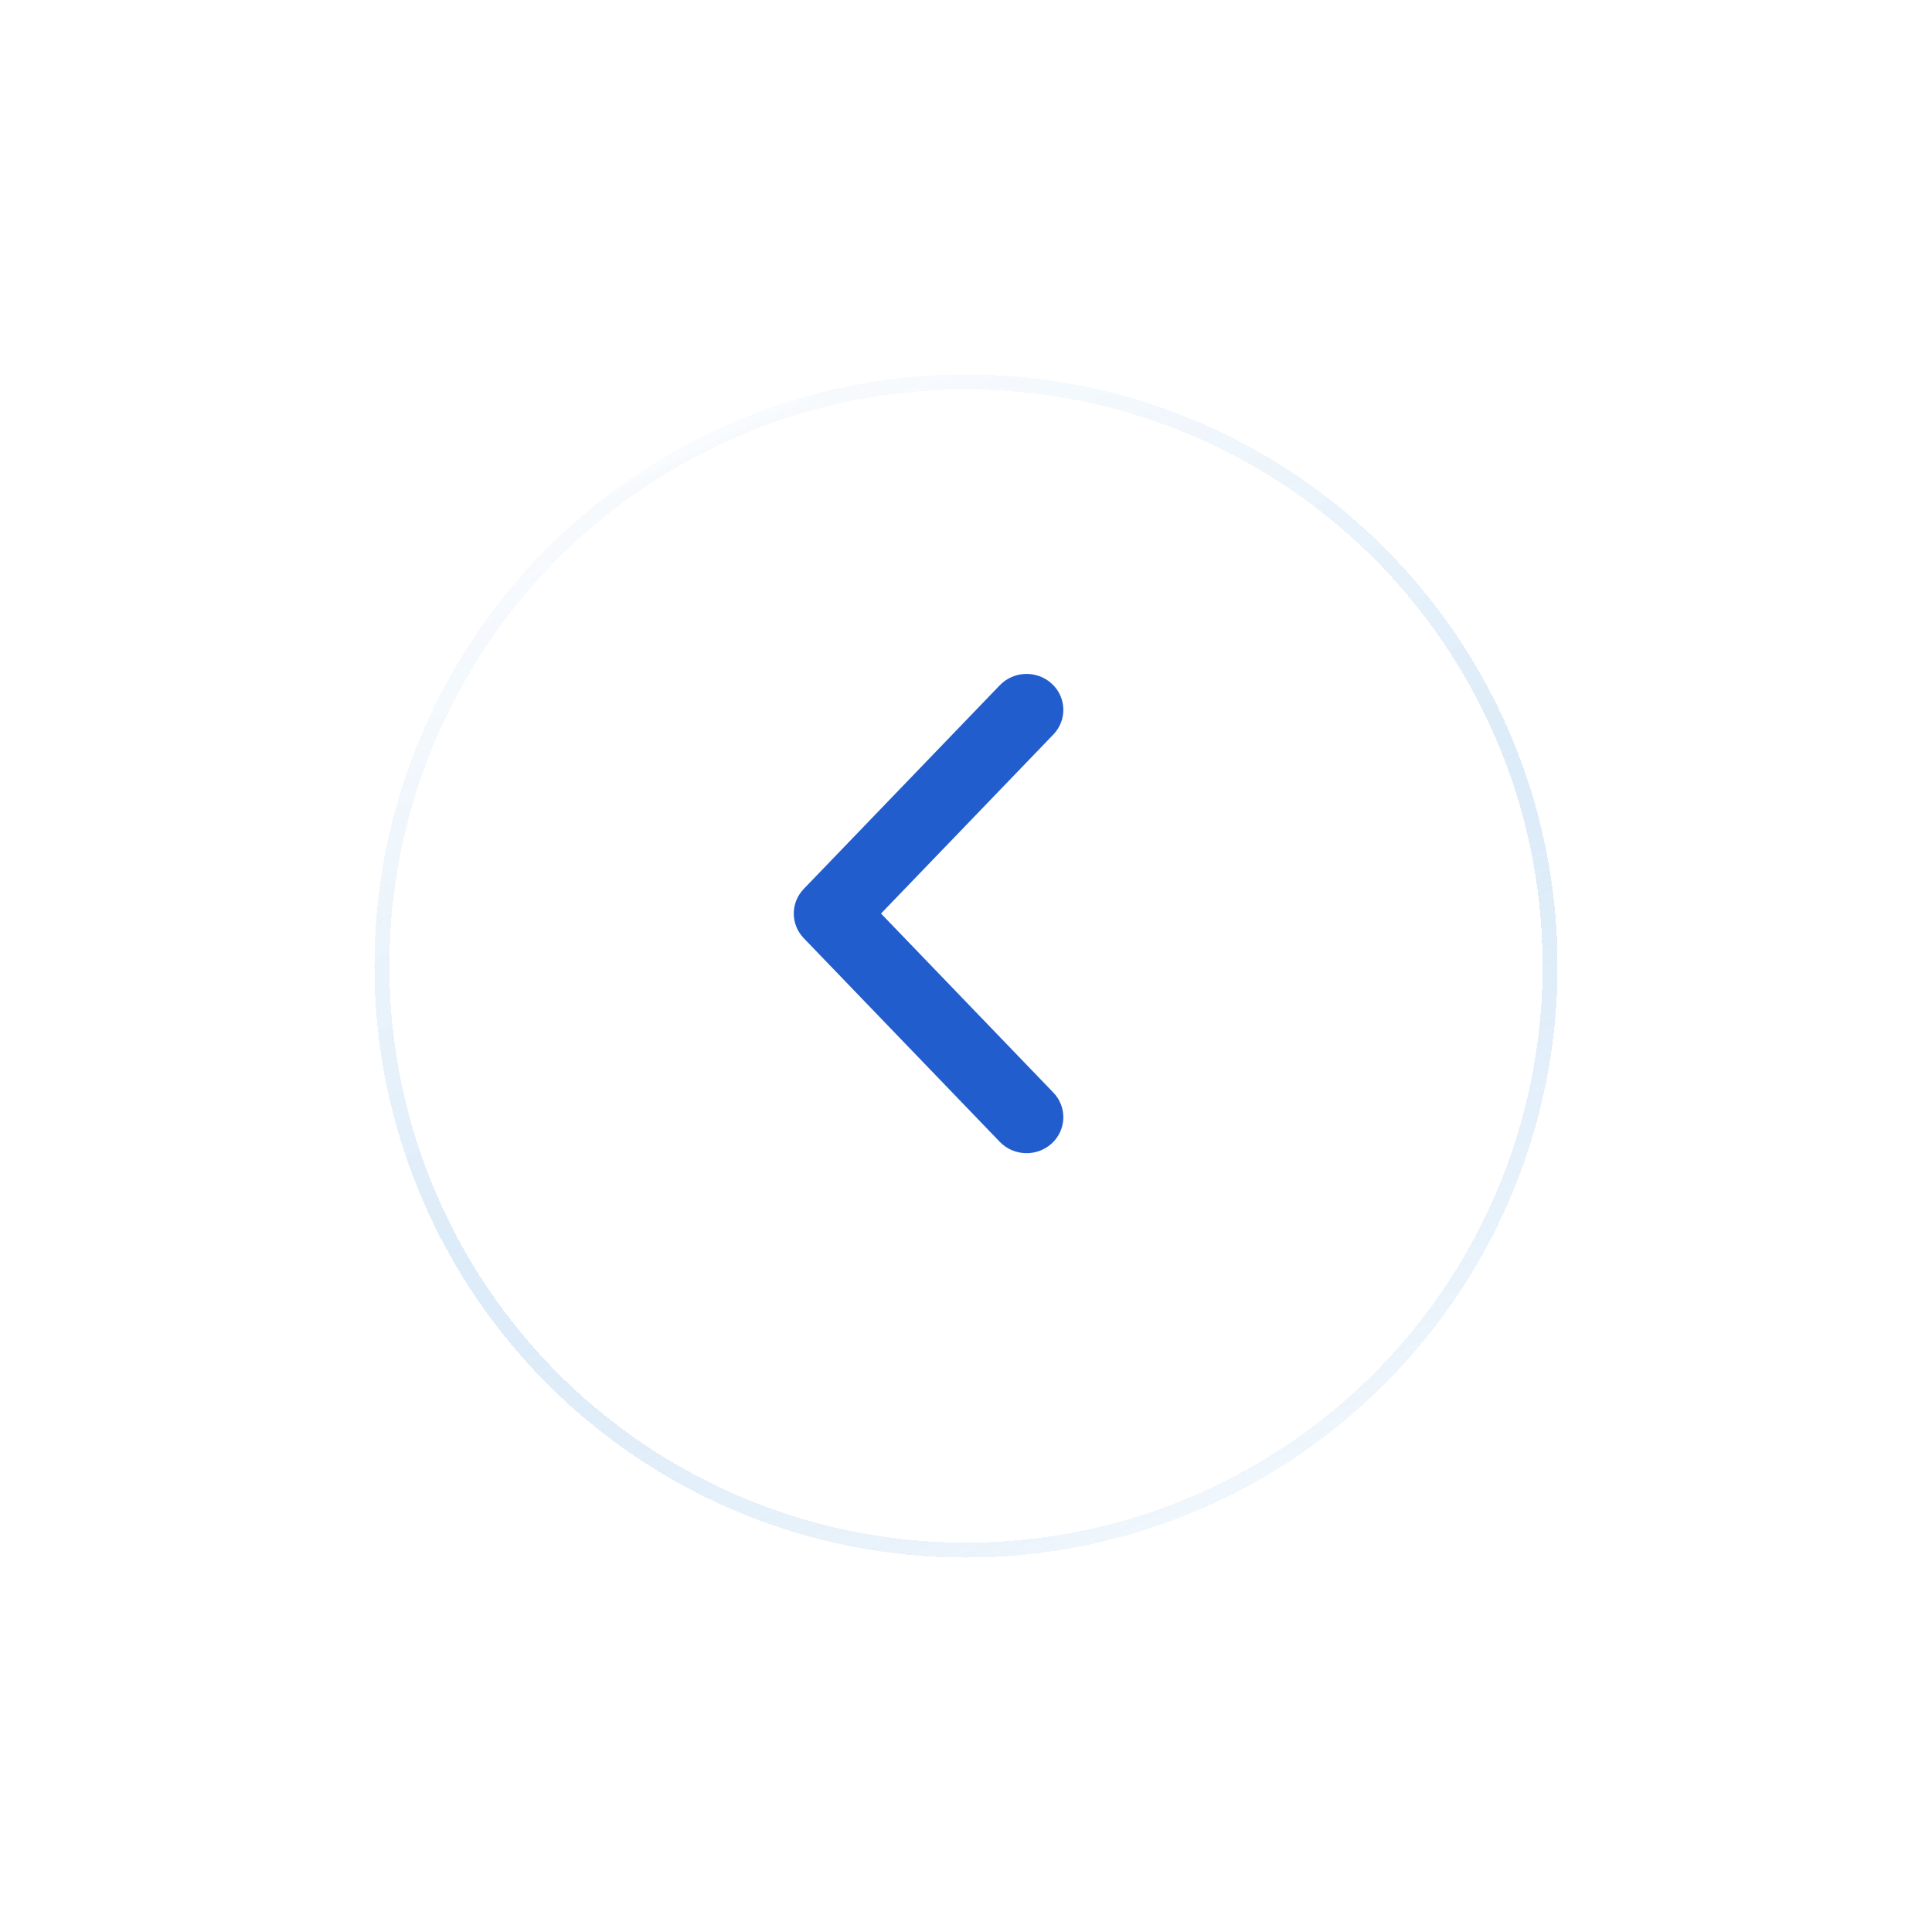 <svg width="129" height="129" viewBox="0 0 129 129" fill="none" xmlns="http://www.w3.org/2000/svg">
<g filter="url(#filter0_bd_25934_43677)">
<circle cx="64.5" cy="60.5" r="39.5" transform="rotate(-180 64.5 60.5)" fill="url(#paint0_linear_25934_43677)" shape-rendering="crispEdges"/>
<circle cx="64.5" cy="60.5" r="39" transform="rotate(-180 64.5 60.5)" stroke="url(#paint1_linear_25934_43677)" shape-rendering="crispEdges"/>
</g>
<path fill-rule="evenodd" clip-rule="evenodd" d="M53.667 62.643C52.778 61.719 52.778 60.277 53.667 59.353L66.758 45.753C67.687 44.788 69.241 44.742 70.228 45.65C71.215 46.559 71.262 48.078 70.333 49.043L58.825 60.998L70.333 72.953C71.262 73.918 71.215 75.437 70.228 76.346C69.241 77.254 67.687 77.208 66.758 76.243L53.667 62.643Z" fill="#215DCC"/>
<defs>
<filter id="filter0_bd_25934_43677" x="0" y="0" width="129" height="129" filterUnits="userSpaceOnUse" color-interpolation-filters="sRGB">
<feFlood flood-opacity="0" result="BackgroundImageFix"/>
<feGaussianBlur in="BackgroundImageFix" stdDeviation="5"/>
<feComposite in2="SourceAlpha" operator="in" result="effect1_backgroundBlur_25934_43677"/>
<feColorMatrix in="SourceAlpha" type="matrix" values="0 0 0 0 0 0 0 0 0 0 0 0 0 0 0 0 0 0 127 0" result="hardAlpha"/>
<feOffset dy="4"/>
<feGaussianBlur stdDeviation="12.5"/>
<feComposite in2="hardAlpha" operator="out"/>
<feColorMatrix type="matrix" values="0 0 0 0 0 0 0 0 0 0 0 0 0 0 0 0 0 0 0.15 0"/>
<feBlend mode="normal" in2="effect1_backgroundBlur_25934_43677" result="effect2_dropShadow_25934_43677"/>
<feBlend mode="normal" in="SourceGraphic" in2="effect2_dropShadow_25934_43677" result="shape"/>
</filter>
<linearGradient id="paint0_linear_25934_43677" x1="25" y1="21" x2="70.189" y2="114.83" gradientUnits="userSpaceOnUse">
<stop stop-color="white" stop-opacity="0.7"/>
<stop offset="1" stop-color="white" stop-opacity="0.3"/>
</linearGradient>
<linearGradient id="paint1_linear_25934_43677" x1="25" y1="21" x2="70.967" y2="115.986" gradientUnits="userSpaceOnUse">
<stop stop-color="white" stop-opacity="0.4"/>
<stop offset="0.484" stop-color="#559FDF" stop-opacity="0.2"/>
<stop offset="1" stop-color="white" stop-opacity="0.15"/>
</linearGradient>
</defs>
</svg>
